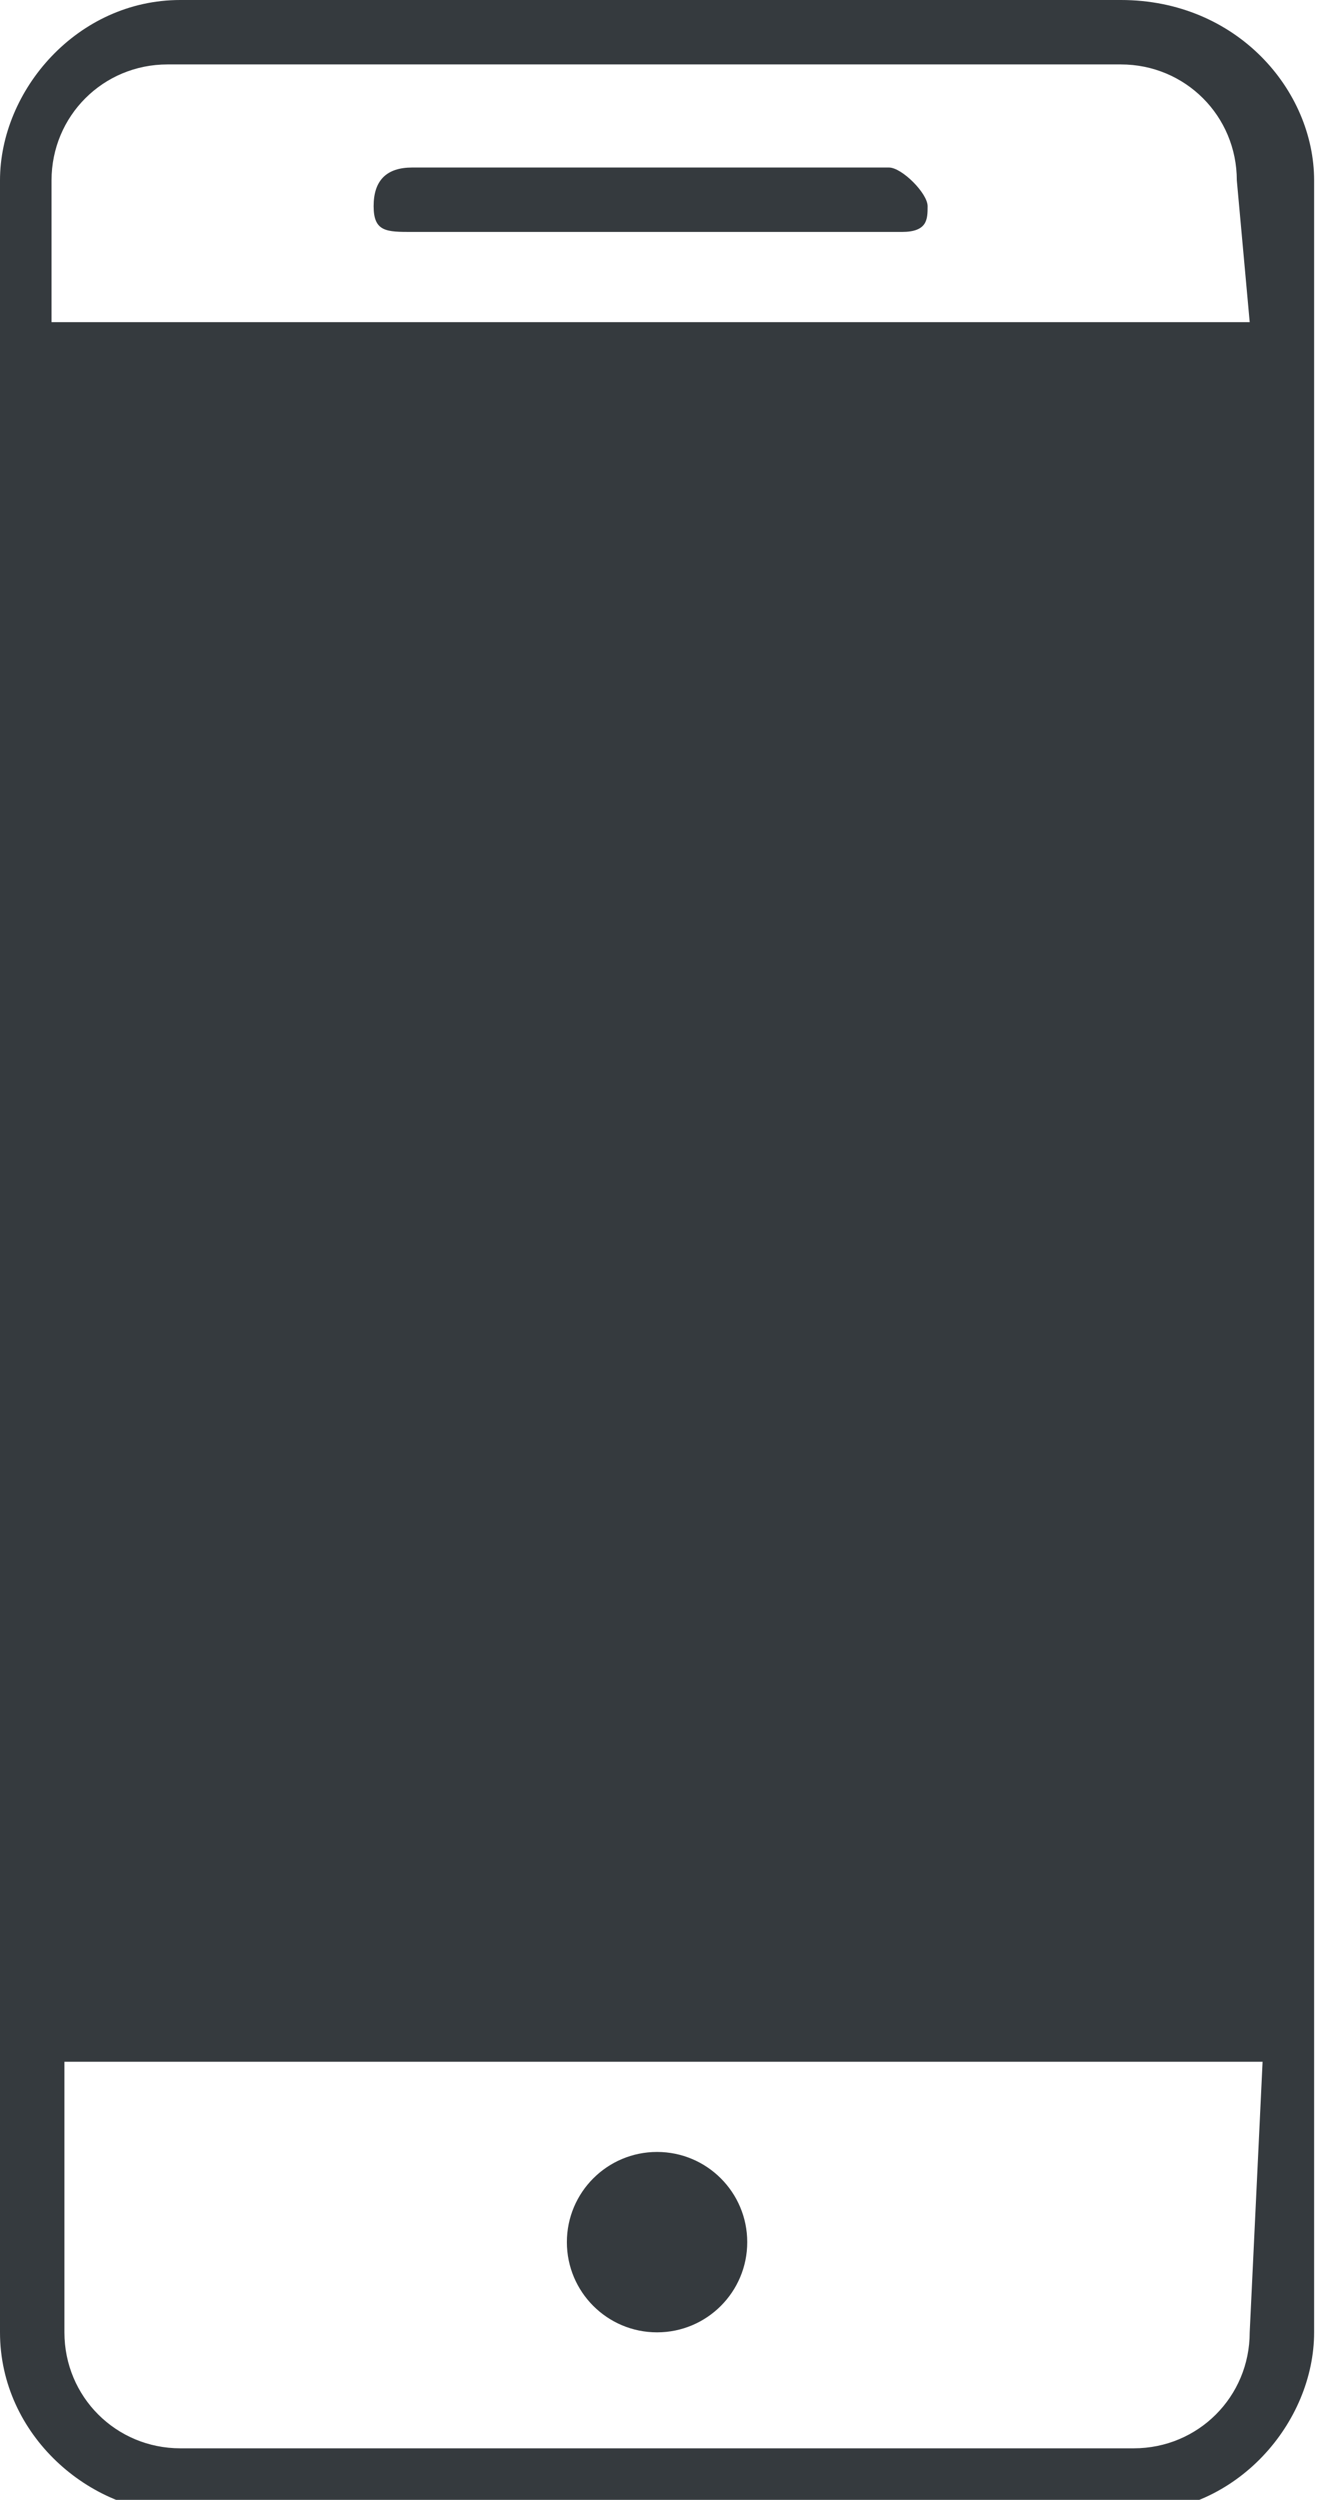 <?xml version="1.0" encoding="utf-8"?>
<!-- Generator: Adobe Illustrator 22.0.1, SVG Export Plug-In . SVG Version: 6.00 Build 0)  -->
<svg version="1.1" id="Layer_1" xmlns="http://www.w3.org/2000/svg" xmlns:xlink="http://www.w3.org/1999/xlink" x="0px" y="0px"
	 viewBox="0 0 10.3 19.4" style="enable-background:new 0 0 10.3 19.4;" xml:space="preserve">
<style type="text/css">
	.st0{fill:#353A3E;}
</style>
<g>
	<path fill="#6DCFF6" class="st0" d="M8.7,0H1.4C0.6,0,0,0.7,0,1.4v16.7c0,0.8,0.7,1.4,1.4,1.4h7.4c0.8,0,1.4-0.7,1.4-1.4V1.4C10.2,0.7,9.6,0,8.7,0
		z M9.7,18.1c0,0.5-0.4,0.9-0.9,0.9H1.4c-0.5,0-0.9-0.4-0.9-0.9v-2.1h9.3L9.7,18.1L9.7,18.1z M9.7,2.5H0.4V1.4
		c0-0.5,0.4-0.9,0.9-0.9h7.4c0.5,0,0.9,0.4,0.9,0.9L9.7,2.5L9.7,2.5z"/>
	<path class="st0" d="M6.9,1.3H3.2C3,1.3,2.9,1.4,2.9,1.6S3,1.8,3.2,1.8h3.8c0.2,0,0.2-0.1,0.2-0.2S7,1.3,6.9,1.3z"/>
	<circle class="st0" cx="5.1" cy="17.4" r="0.7"/>
</g>
</svg>